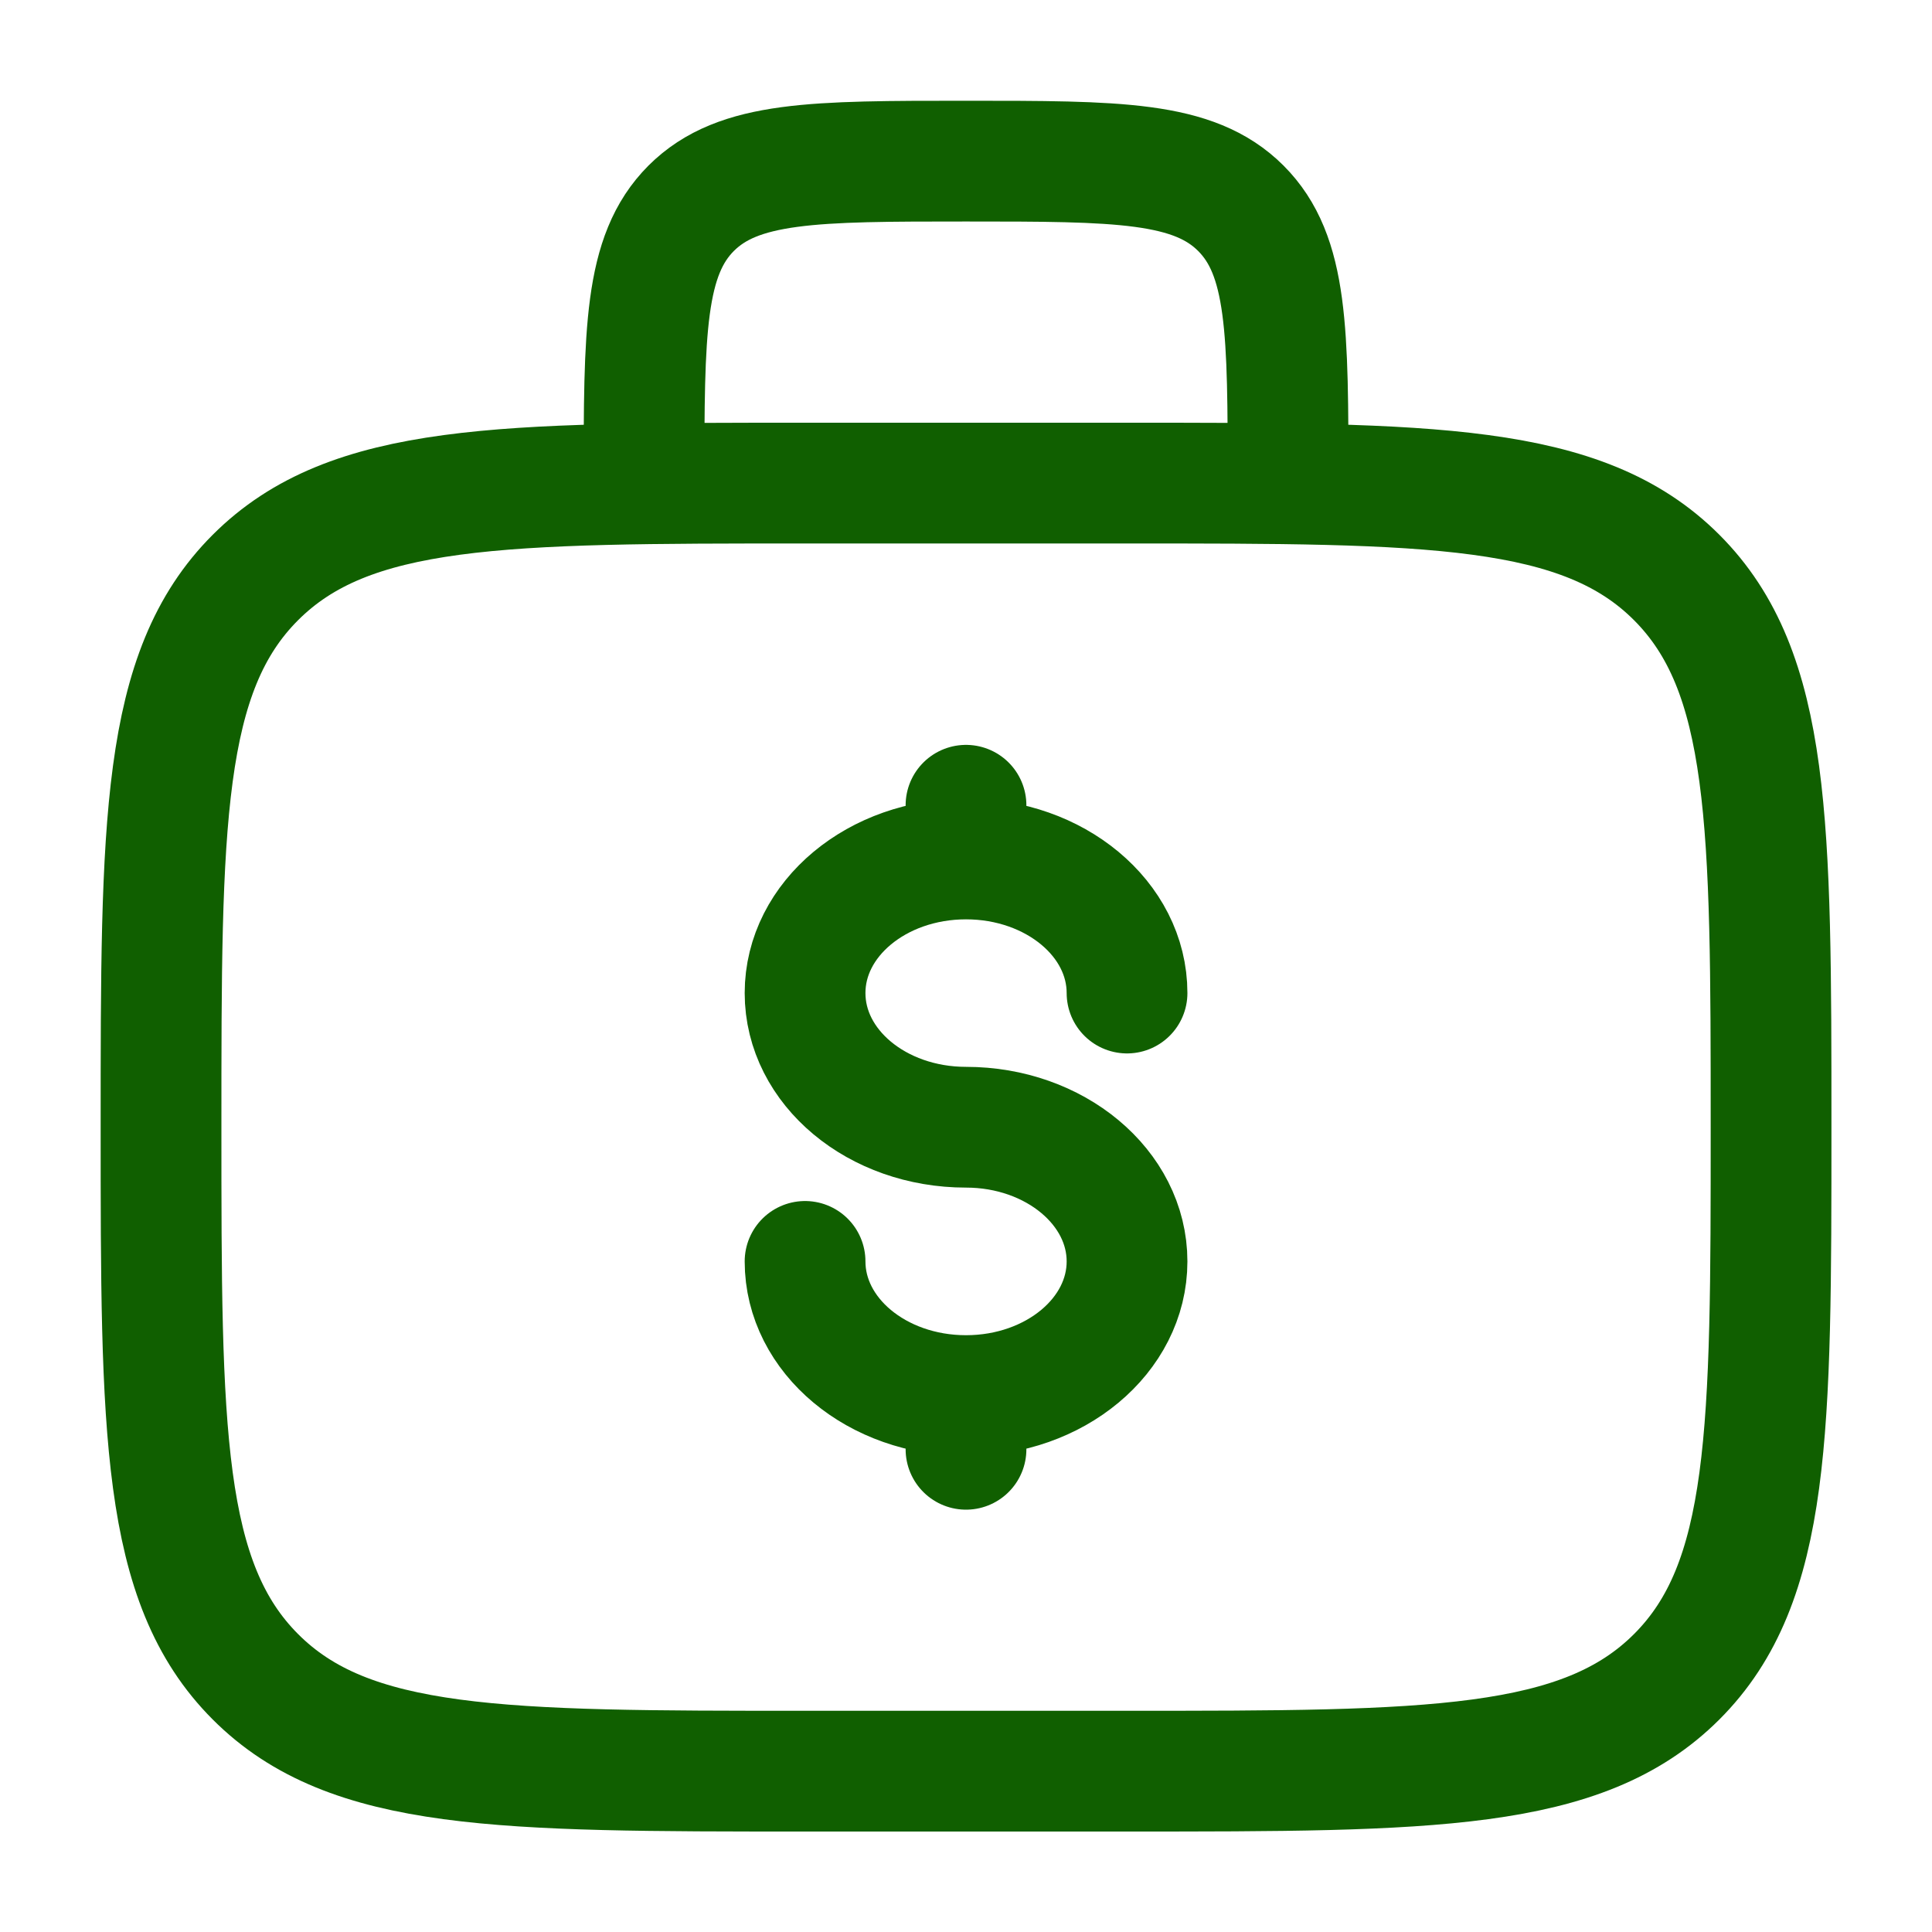 <svg width="20" height="20" viewBox="0 0 20 20" fill="none" xmlns="http://www.w3.org/2000/svg">
<path d="M13.334 5.001C13.334 3.43 13.334 2.645 12.845 2.156C12.357 1.668 11.572 1.668 10 1.668C8.429 1.668 7.644 1.668 7.155 2.156C6.667 2.645 6.667 3.43 6.667 5.001M1.667 11.668C1.667 8.525 1.667 6.954 2.644 5.978C3.62 5.002 5.191 5.001 8.334 5.001H11.667C14.809 5.001 16.381 5.001 17.357 5.978C18.333 6.955 18.334 8.525 18.334 11.668C18.334 14.81 18.334 16.382 17.357 17.358C16.38 18.334 14.809 18.335 11.667 18.335H8.334C5.191 18.335 3.619 18.335 2.644 17.358C1.668 16.381 1.667 14.81 1.667 11.668Z" stroke="#105F00" stroke-width="1.25"/>
<path d="M10 14.447C10.921 14.447 11.667 13.825 11.667 13.058C11.667 12.292 10.921 11.669 10 11.669C9.079 11.669 8.334 11.048 8.334 10.28C8.334 9.513 9.079 8.892 10 8.892M10 14.447C9.079 14.447 8.334 13.825 8.334 13.058M10 14.447V15.003M10 8.892V8.336M10 8.892C10.921 8.892 11.667 9.513 11.667 10.28" stroke="#105F00" stroke-width="1.25" stroke-linecap="round"/>
</svg>
